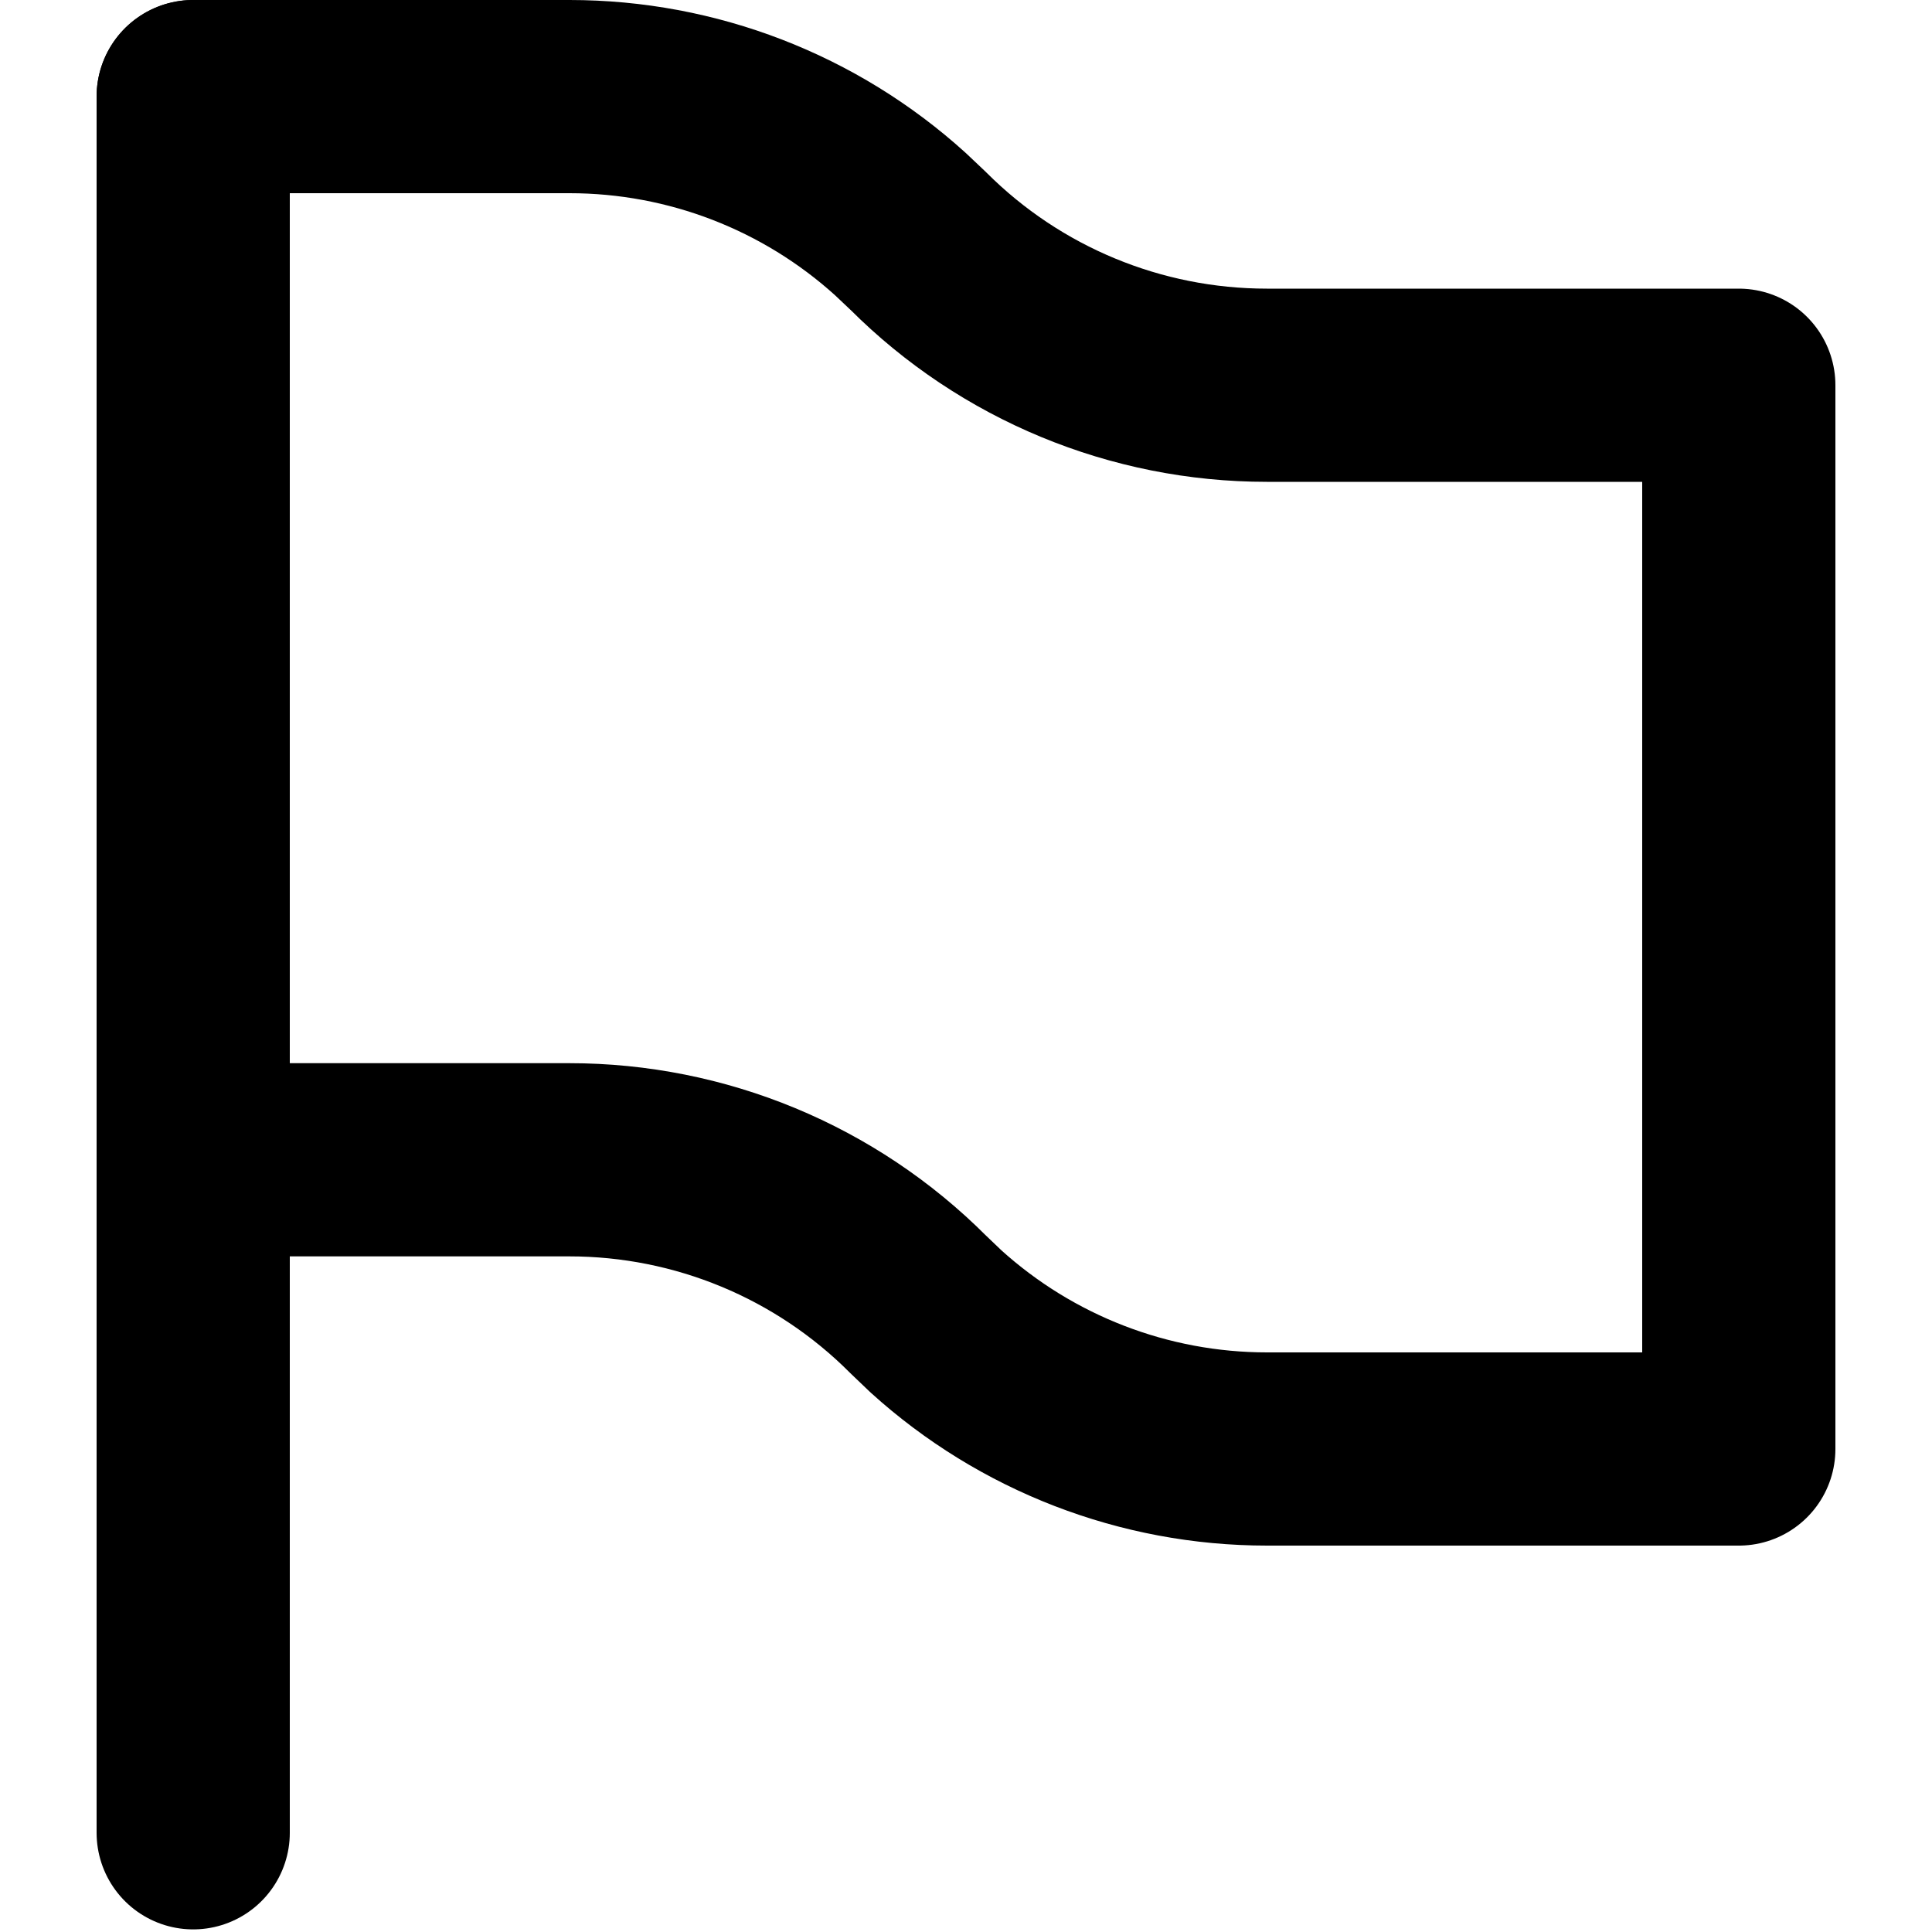 <?xml version="1.0" encoding="UTF-8"?>
<!-- Скачано с сайта svg4.ru / Downloaded from svg4.ru -->
<svg width="800px" height="800px" viewBox="-1 0 20 20" version="1.1" xmlns="http://www.w3.org/2000/svg" xmlns:xlink="http://www.w3.org/1999/xlink">
    <title>content / 23 - content, flag, report, win, mark icon</title>
    <g id="Free-Icons" stroke="none" stroke-width="1" fill="none" fill-rule="evenodd" stroke-linecap="round" stroke-linejoin="round">
        <g transform="translate(-600, -304)" id="Group" stroke="#000000" stroke-width="2">
            <g transform="translate(597, 302)" id="Shape">
                <path d="M15.114,5.988 L20,5.988 L20,17 L15.116,17 C13.846,17 12.625,16.527 11.688,15.678 L11.505,15.503 C10.548,14.544 9.249,14.006 7.894,14.006 L4,14.006 L4,3 L7.896,3 C9.165,3 10.385,3.472 11.321,4.32 L11.505,4.494 C12.462,5.451 13.76,5.988 15.114,5.988 Z">
</path>
                <line x1="4" y1="3" x2="4" y2="20.973">
</line>
            </g>
        </g>
    </g>
</svg>
